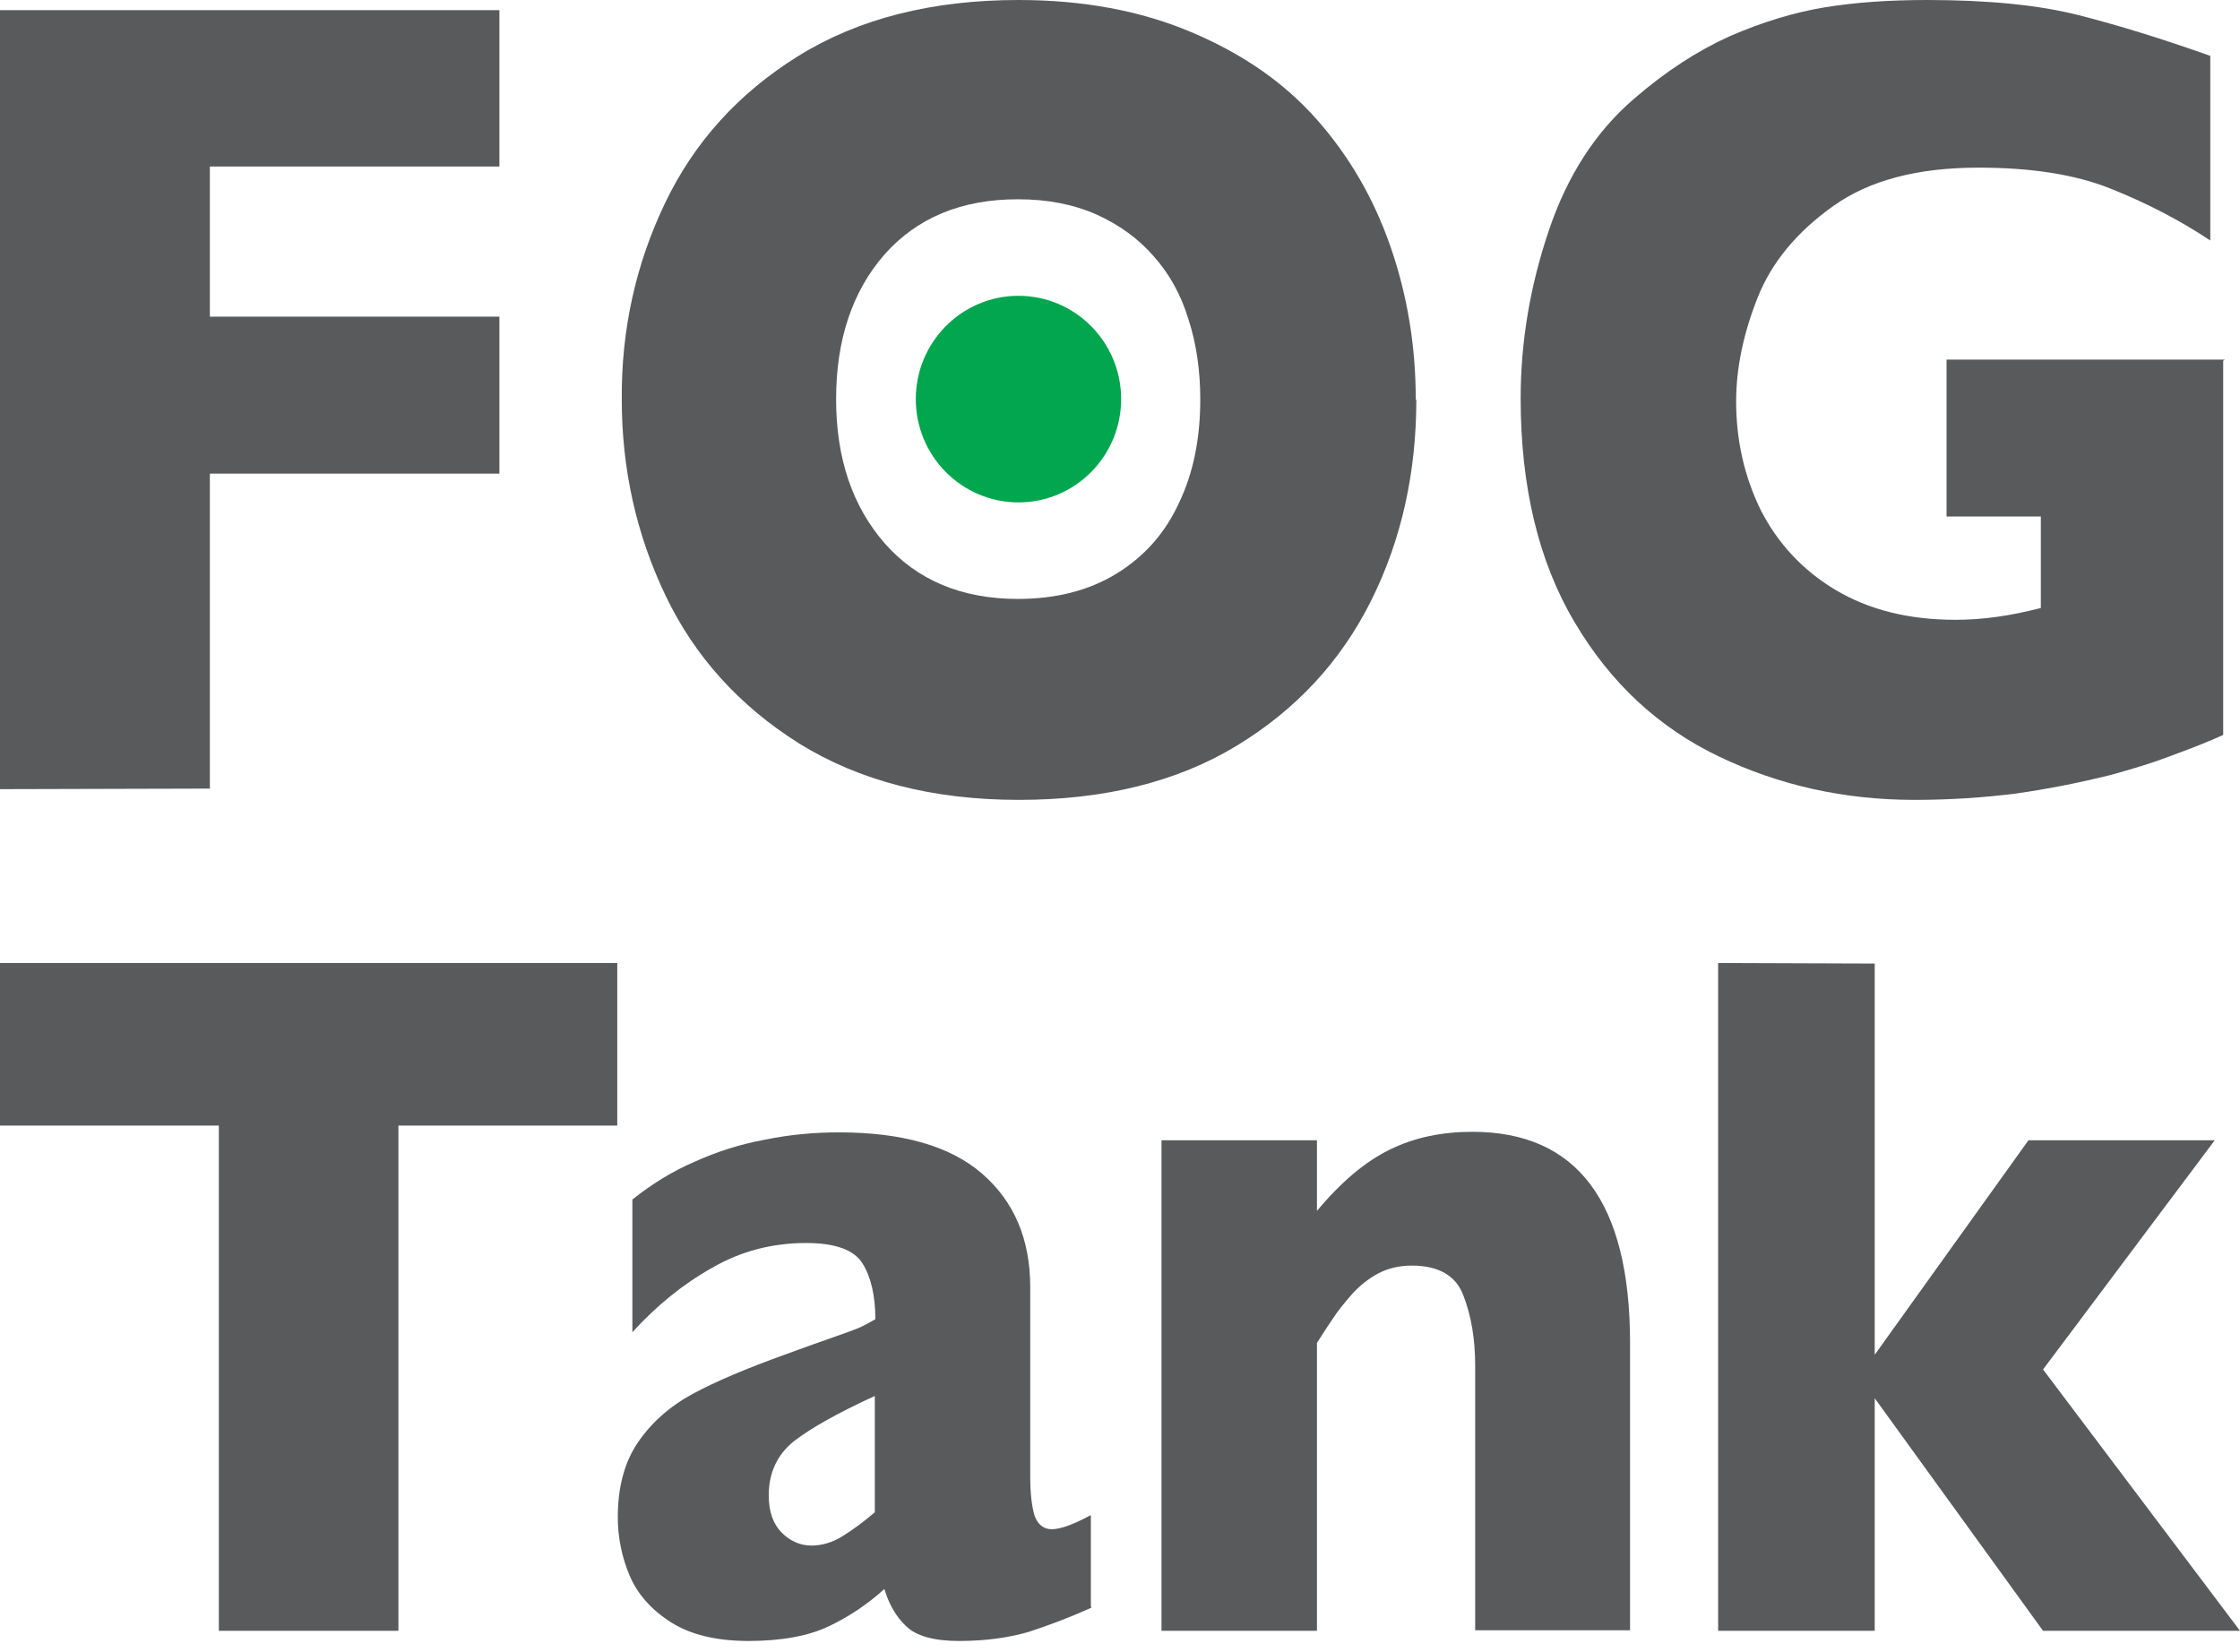 <?xml version="1.0" encoding="UTF-8" standalone="no"?>
<!DOCTYPE svg PUBLIC "-//W3C//DTD SVG 1.1//EN" "http://www.w3.org/Graphics/SVG/1.1/DTD/svg11.dtd">
<svg width="100%" height="100%" viewBox="0 0 80 59" version="1.1" xmlns="http://www.w3.org/2000/svg" xmlns:xlink="http://www.w3.org/1999/xlink" xml:space="preserve" xmlns:serif="http://www.serif.com/" style="fill-rule:evenodd;clip-rule:evenodd;stroke-linejoin:round;stroke-miterlimit:2;">
    <g transform="matrix(1,0,0,1,-265,-2.693)">
        <g>
            <path d="M287.045,37.091L265,37.091L265,42.898L272.816,42.898L272.816,60.944L279.229,60.944L279.229,42.898L287.045,42.898L287.045,37.091Z" style="fill:rgb(89,90,91);fill-rule:nonzero;"/>
            <path d="M296.243,56.71C295.842,57.053 295.461,57.335 295.101,57.557C294.72,57.799 294.339,57.899 293.978,57.899C293.578,57.899 293.217,57.738 292.916,57.436C292.616,57.133 292.455,56.69 292.455,56.105C292.455,55.298 292.756,54.653 293.357,54.169C293.958,53.706 294.92,53.161 296.243,52.556L296.243,56.71ZM303.959,60.057L303.959,56.811C303.357,57.133 302.896,57.315 302.556,57.315C302.275,57.315 302.075,57.153 301.955,56.851C301.854,56.528 301.794,56.065 301.794,55.419L301.794,48.665C301.794,46.951 301.213,45.6 300.071,44.612C298.928,43.624 297.225,43.14 294.96,43.14C294.079,43.14 293.197,43.221 292.315,43.402C291.433,43.564 290.612,43.826 289.81,44.189C289.008,44.531 288.267,44.995 287.585,45.539L287.585,50.278C288.447,49.33 289.389,48.564 290.431,47.979C291.473,47.374 292.596,47.092 293.798,47.092C294.82,47.092 295.501,47.334 295.802,47.818C296.103,48.302 296.263,48.967 296.263,49.814C296.043,49.935 295.842,50.056 295.642,50.137C295.441,50.217 295.161,50.318 294.76,50.459C294.359,50.6 293.778,50.802 293.016,51.084C291.674,51.568 290.571,52.032 289.75,52.476C288.928,52.919 288.267,53.504 287.786,54.21C287.305,54.915 287.064,55.802 287.064,56.891C287.064,57.597 287.205,58.303 287.485,58.968C287.766,59.633 288.267,60.198 288.968,60.642C289.67,61.085 290.592,61.307 291.734,61.307C292.916,61.307 293.878,61.126 294.6,60.783C295.321,60.44 295.982,59.996 296.584,59.452C296.744,59.976 296.984,60.42 297.345,60.763C297.706,61.126 298.347,61.307 299.249,61.307C300.211,61.307 301.033,61.186 301.734,60.984C302.415,60.763 303.177,60.48 303.979,60.117L303.959,60.057Z" style="fill:rgb(89,90,91);fill-rule:nonzero;"/>
            <path d="M323.216,50.661C323.216,45.64 321.332,43.12 317.585,43.12C316.503,43.12 315.521,43.322 314.659,43.745C313.777,44.168 312.915,44.894 312.034,45.943L312.034,43.422L306.482,43.422L306.482,60.944L312.034,60.944L312.034,50.661C312.234,50.358 312.414,50.056 312.615,49.774C312.795,49.491 313.036,49.209 313.296,48.907C313.577,48.604 313.877,48.362 314.218,48.181C314.559,47.999 314.959,47.899 315.42,47.899C316.382,47.899 317.004,48.262 317.264,48.967C317.545,49.693 317.685,50.52 317.685,51.487L317.685,60.924L323.216,60.924L323.216,50.641" style="fill:rgb(89,90,91);fill-rule:nonzero;"/>
            <path d="M337.966,51.609L344.098,43.422L337.445,43.422L331.954,51.084L331.954,37.111L326.362,37.091L326.362,60.944L331.954,60.944L331.954,52.637L337.966,60.944L345,60.944L337.966,51.609Z" style="fill:rgb(89,90,91);fill-rule:nonzero;"/>
            <path d="M282.836,14.004L272.495,14.004L272.495,8.641L282.836,8.641L282.836,3.056L265,3.056L265,30.881L272.495,30.861L272.495,19.61L282.836,19.61L282.836,14.004Z" style="fill:rgb(89,90,91);fill-rule:nonzero;"/>
            <path d="M307.867,16.948C307.867,18.34 307.627,19.57 307.106,20.658C306.605,21.747 305.863,22.574 304.881,23.179C303.899,23.784 302.717,24.086 301.354,24.086C299.35,24.086 297.767,23.421 296.605,22.11C295.442,20.779 294.861,19.065 294.861,16.948C294.861,14.831 295.442,13.097 296.585,11.787C297.747,10.476 299.33,9.811 301.354,9.811C302.416,9.811 303.338,9.992 304.16,10.355C304.962,10.718 305.643,11.202 306.204,11.847C306.765,12.472 307.186,13.238 307.447,14.105C307.727,14.972 307.867,15.92 307.867,16.968M315.563,16.968C315.563,15.053 315.262,13.238 314.661,11.504C314.06,9.77 313.178,8.258 312.016,6.947C310.853,5.637 309.37,4.609 307.547,3.842C305.743,3.076 303.679,2.693 301.374,2.693C298.288,2.693 295.663,3.358 293.518,4.689C291.374,6.02 289.791,7.774 288.749,9.952C287.707,12.129 287.186,14.468 287.206,16.968C287.206,19.449 287.727,21.787 288.769,23.965C289.811,26.143 291.394,27.897 293.538,29.248C295.683,30.578 298.288,31.264 301.394,31.264C304.441,31.264 307.046,30.619 309.17,29.328C311.294,28.038 312.898,26.304 313.98,24.126C315.062,21.949 315.583,19.549 315.583,16.968L315.563,16.968Z" style="fill:rgb(89,90,91);fill-rule:nonzero;"/>
            <path d="M344.46,15.537L334.52,15.537L334.52,21.142L337.887,21.142L337.887,24.409C336.805,24.691 335.803,24.832 334.841,24.832C333.157,24.832 331.734,24.469 330.552,23.763C329.37,23.058 328.488,22.09 327.887,20.92C327.305,19.731 327.005,18.44 327.005,17.029C327.005,15.839 327.265,14.609 327.766,13.339C328.267,12.069 329.169,10.98 330.472,10.053C331.774,9.125 333.498,8.681 335.662,8.681C337.546,8.681 339.109,8.923 340.372,9.428C341.634,9.932 342.817,10.537 343.939,11.283L343.939,4.689C342.236,4.084 340.672,3.6 339.25,3.237C337.827,2.875 336.023,2.693 333.819,2.693C332.496,2.693 331.273,2.774 330.171,2.955C329.069,3.137 327.947,3.479 326.784,3.983C325.622,4.508 324.5,5.234 323.357,6.222C321.995,7.391 320.973,8.964 320.311,10.94C319.65,12.896 319.309,14.892 319.309,16.928C319.309,20.074 319.95,22.755 321.233,24.913C322.516,27.09 324.239,28.683 326.383,29.711C328.528,30.74 330.853,31.264 333.378,31.264C334.64,31.264 335.823,31.183 336.965,31.042C338.107,30.881 339.229,30.659 340.372,30.377C341.033,30.195 341.554,30.034 341.915,29.913C342.276,29.792 342.636,29.651 343.017,29.51C343.398,29.369 343.859,29.187 344.4,28.945L344.4,15.577" style="fill:rgb(89,90,91);fill-rule:nonzero;"/>
            <path d="M301.374,20.638C303.398,20.638 305.041,18.985 305.041,16.948C305.041,14.912 303.398,13.259 301.374,13.259C299.35,13.259 297.707,14.912 297.707,16.948C297.707,18.985 299.35,20.638 301.374,20.638Z" style="fill:rgb(1,166,78);fill-rule:nonzero;"/>
        </g>
    </g>
</svg>
